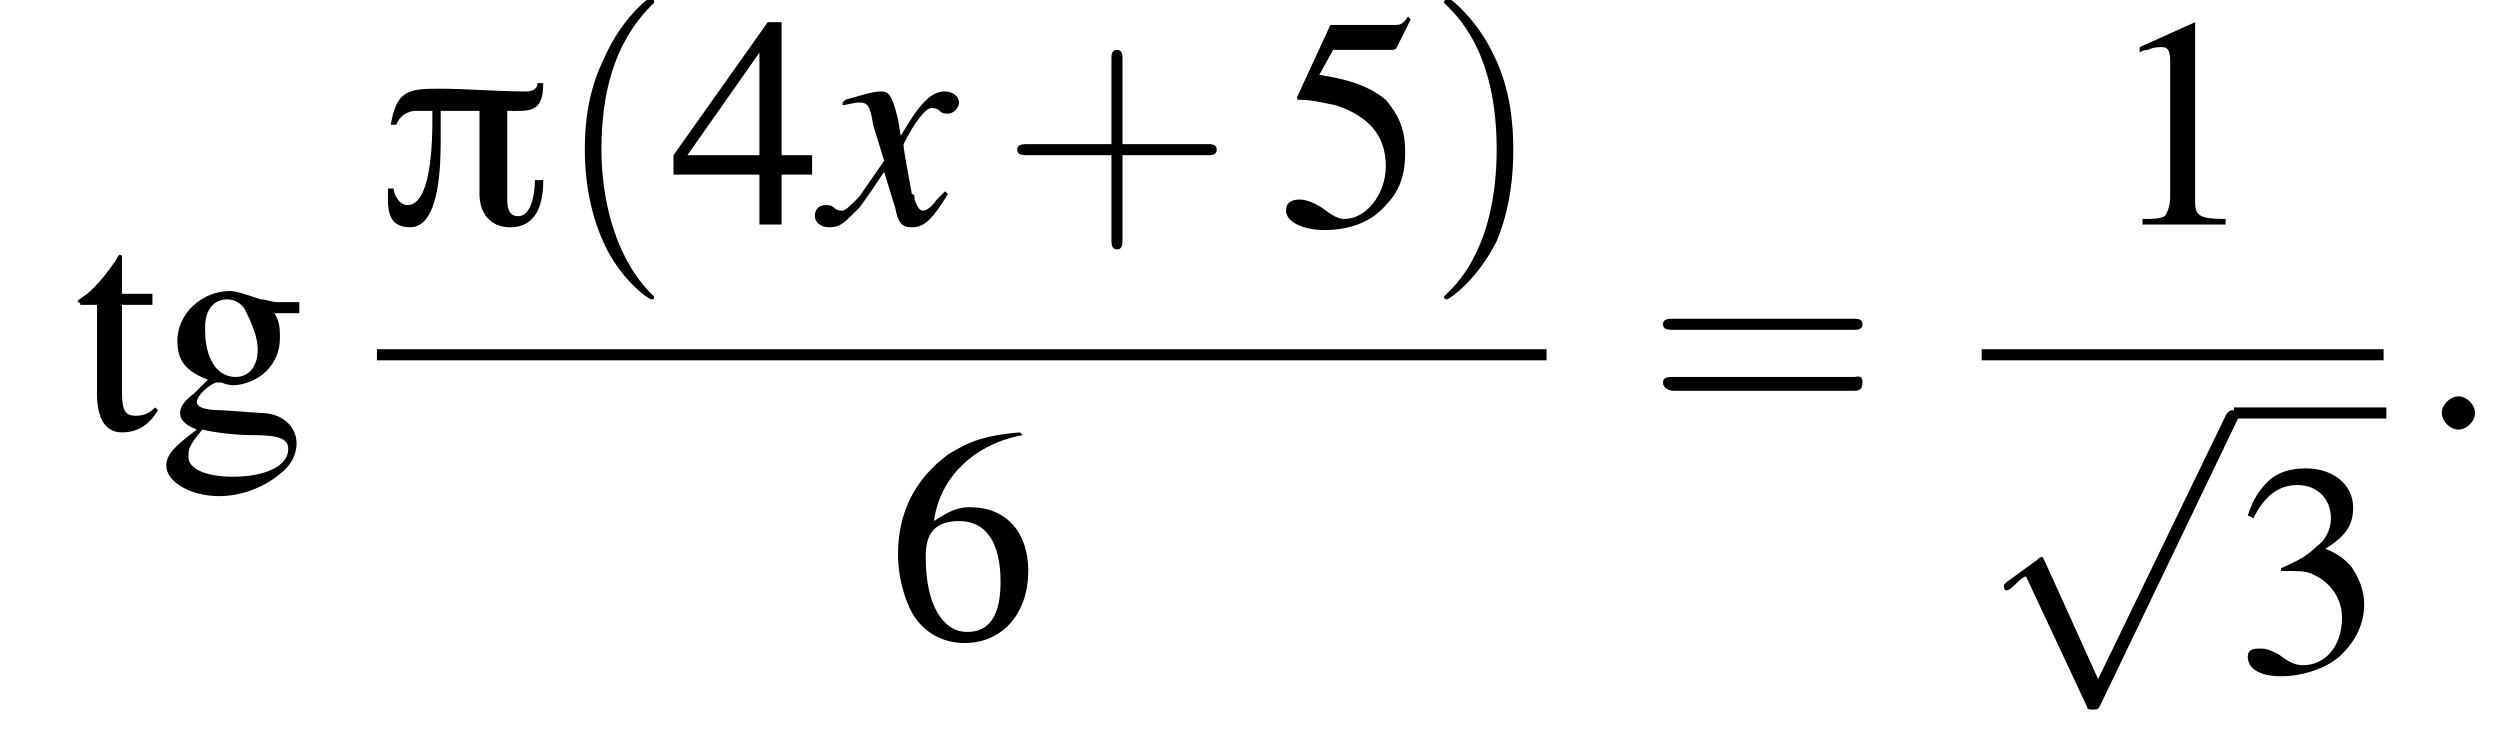 <?xml version='1.0' encoding='UTF-8'?>
<!---11.0-->
<svg version='1.1' xmlns='http://www.w3.org/2000/svg' xmlns:xlink='http://www.w3.org/1999/xlink' width='90.2pt' height='26.6pt' viewBox='191.5 69.8 90.2 26.6'>
<defs>
<path id='g8-58' d='M2.1-.6C2.1-.9 1.8-1.2 1.5-1.2S.9-.9 .9-.6S1.2 0 1.5 0S2.1-.3 2.1-.6Z'/>
<path id='g13-40' d='M3.6 2.6C3.6 2.6 3.6 2.6 3.4 2.4C2.1 1 1.7-1.1 1.7-2.7C1.7-4.6 2.1-6.5 3.5-7.9C3.6-8 3.6-8 3.6-8C3.6-8.1 3.6-8.2 3.5-8.2C3.4-8.2 2.4-7.4 1.8-6C1.2-4.8 1.1-3.6 1.1-2.7C1.1-1.9 1.2-.6 1.8 .7C2.4 2 3.4 2.7 3.5 2.7C3.6 2.7 3.6 2.7 3.6 2.6Z'/>
<path id='g13-41' d='M3.1-2.7C3.1-3.6 3-4.9 2.4-6.1C1.8-7.4 .8-8.2 .7-8.2C.7-8.2 .6-8.1 .6-8C.6-8 .6-8 .8-7.8C1.9-6.7 2.5-5 2.5-2.7C2.5-.9 2.1 1.1 .8 2.4C.6 2.6 .6 2.6 .6 2.6C.6 2.7 .7 2.7 .7 2.7C.8 2.7 1.8 2 2.5 .6C3-.6 3.1-1.8 3.1-2.7Z'/>
<path id='g13-43' d='M4.4-2.5H7.5C7.6-2.5 7.8-2.5 7.8-2.7S7.6-2.9 7.5-2.9H4.4V-6C4.4-6.1 4.4-6.3 4.2-6.3S4-6.1 4-6V-2.9H1C.8-2.9 .6-2.9 .6-2.7S.8-2.5 1-2.5H4V.5C4 .7 4 .9 4.2 .9S4.4 .7 4.4 .5V-2.5Z'/>
<path id='g13-61' d='M7.5-3.6C7.6-3.6 7.8-3.6 7.8-3.8S7.6-4 7.5-4H1C.8-4 .6-4 .6-3.8S.8-3.6 1-3.6H7.5ZM7.5-1.4C7.6-1.4 7.8-1.4 7.8-1.7S7.6-1.9 7.5-1.9H1C.8-1.9 .6-1.9 .6-1.7S.8-1.4 1-1.4H7.5Z'/>
<path id='g0-25' d='M6-5.1H5.8C5.8-4.9 5.6-4.8 5.4-4.8C4.3-4.8 3.3-4.9 2.2-4.9C1.1-4.9 .7-4.8 .5-3.6H.7C.8-3.9 1.1-4.1 1.4-4.1H2V-3.8C2-3.2 2-.7 1.1-.7C.8-.7 .6-1.1 .6-1.3H.4C.4-.7 .3 .1 1.2 .1C2.3 .1 2.3-2.3 2.3-3.1C2.3-3.4 2.3-3.8 2.3-4.1H3.7V-1.1C3.7-.4 4.1 .1 4.8 .1C5.8 .1 6-.8 6-1.6H5.7C5.7-1.2 5.6-.3 5.1-.3C4.7-.3 4.7-.7 4.7-1V-4.1C5.5-4.1 6-4 6-5.1Z'/>
<use id='g12-49' xlink:href='#g4-49'/>
<use id='g12-51' xlink:href='#g4-51'/>
<use id='g12-52' xlink:href='#g4-52'/>
<use id='g12-53' xlink:href='#g4-53'/>
<use id='g12-54' xlink:href='#g4-54'/>
<use id='g12-103' xlink:href='#g4-103'/>
<use id='g12-116' xlink:href='#g4-116'/>
<path id='g4-49' d='M3.2-7.3L1.2-6.4V-6.2C1.3-6.3 1.5-6.3 1.5-6.3C1.7-6.4 1.9-6.4 2-6.4C2.2-6.4 2.3-6.3 2.3-5.9V-1C2.3-.7 2.2-.4 2.1-.3C1.9-.2 1.7-.2 1.3-.2V0H4.3V-.2C3.4-.2 3.2-.3 3.2-.8V-7.3L3.2-7.3Z'/>
<path id='g4-51' d='M1.7-3.6C2.3-3.6 2.6-3.6 2.8-3.5C3.5-3.2 3.9-2.6 3.9-1.9C3.9-.9 3.3-.2 2.5-.2C2.2-.2 2-.3 1.6-.6C1.2-.8 1.1-.8 .9-.8C.6-.8 .5-.7 .5-.5C.5-.1 .9 .2 1.7 .2C2.5 .2 3.4-.1 3.9-.6S4.7-1.7 4.7-2.4C4.7-2.9 4.5-3.4 4.2-3.8C4-4 3.8-4.2 3.3-4.4C4.1-4.9 4.3-5.3 4.3-5.9C4.3-6.7 3.6-7.3 2.6-7.3C2.1-7.3 1.6-7.2 1.2-6.8C.9-6.5 .7-6.2 .5-5.6L.7-5.5C1.1-6.3 1.6-6.7 2.3-6.7C3-6.7 3.5-6.2 3.5-5.5C3.5-5.1 3.3-4.7 3-4.5C2.7-4.2 2.4-4 1.7-3.7V-3.6Z'/>
<path id='g4-52' d='M5.1-2.5H4V-7.3H3.5L.1-2.5V-1.8H3.2V0H4V-1.8H5.1V-2.5ZM3.2-2.5H.6L3.2-6.2V-2.5Z'/>
<path id='g4-53' d='M2-6.3H4.1C4.3-6.3 4.3-6.4 4.3-6.4L4.8-7.4L4.7-7.5C4.5-7.2 4.4-7.2 4.2-7.2H1.9L.7-4.6C.7-4.6 .7-4.6 .7-4.6C.7-4.5 .7-4.5 .8-4.5C1.2-4.5 1.6-4.4 2.1-4.3C3.3-3.9 3.9-3.2 3.9-2.1C3.9-1.1 3.2-.2 2.4-.2C2.2-.2 2-.3 1.6-.6C1.3-.8 1-.9 .8-.9C.5-.9 .3-.8 .3-.5C.3-.1 .9 .2 1.7 .2C2.6 .2 3.4-.1 3.9-.7C4.4-1.2 4.6-1.8 4.6-2.6C4.6-3.4 4.4-3.9 3.9-4.5C3.4-4.9 2.8-5.2 1.5-5.4L2-6.3Z'/>
<path id='g4-54' d='M4.8-7.4C3.6-7.3 3-7.1 2.2-6.6C1-5.7 .4-4.5 .4-3C.4-2.1 .7-1.1 1.1-.6C1.5-.1 2.1 .2 2.8 .2C4.2 .2 5.1-.9 5.1-2.4C5.1-3.8 4.3-4.7 3-4.7C2.6-4.7 2.3-4.6 1.7-4.2C1.9-5.8 3.2-7 4.9-7.3L4.8-7.4ZM2.6-4.2C3.6-4.2 4.1-3.4 4.1-2C4.1-.8 3.7-.2 2.9-.2C2-.2 1.4-1.2 1.4-2.9C1.4-3.4 1.5-3.7 1.7-3.9C1.9-4.1 2.2-4.2 2.6-4.2Z'/>
<path id='g4-103' d='M5.1-4.2V-4.6H4.3C4.1-4.6 3.9-4.7 3.7-4.7L3.4-4.8C3.1-4.9 2.8-5 2.6-5C1.6-5 .7-4.2 .7-3.2C.7-2.5 1-2.1 1.8-1.8C1.6-1.6 1.4-1.4 1.3-1.3C.9-1 .8-.8 .8-.6C.8-.4 .9-.2 1.4 0C.6 .6 .3 .9 .3 1.3C.3 1.9 1.2 2.4 2.2 2.4C3 2.4 3.8 2.1 4.4 1.6C4.8 1.3 5 .9 5 .5C5-.1 4.5-.6 3.7-.6L2.3-.7C1.7-.7 1.4-.8 1.4-1C1.4-1.2 1.8-1.6 2.1-1.7C2.2-1.7 2.3-1.7 2.3-1.7C2.5-1.6 2.7-1.6 2.7-1.6C3.1-1.6 3.6-1.8 3.9-2.1C4.2-2.4 4.4-2.8 4.4-3.3C4.4-3.6 4.4-3.9 4.2-4.2H5.1ZM1.6 0C2 .1 2.8 .2 3.4 .2C4.3 .2 4.7 .3 4.7 .7C4.7 1.3 3.9 1.7 2.7 1.7C1.7 1.7 1.1 1.4 1.1 1C1.1 .7 1.1 .6 1.6 0ZM1.7-3.7C1.7-4.3 2-4.7 2.5-4.7C2.8-4.7 3.1-4.5 3.2-4.2C3.4-3.8 3.6-3.3 3.6-2.9C3.6-2.3 3.3-1.9 2.8-1.9C2.1-1.9 1.7-2.6 1.7-3.6V-3.7Z'/>
<path id='g4-116' d='M2.8-4.9H1.7V-6.2C1.7-6.3 1.7-6.3 1.6-6.3C1.5-6.2 1.5-6.1 1.4-6C1-5.4 .5-4.9 .3-4.8C.2-4.7 .1-4.7 .1-4.6C.1-4.6 .2-4.6 .2-4.5H.8V-1.3C.8-.4 1.1 .1 1.7 .1C2.3 .1 2.7-.2 3-.7L2.9-.8C2.7-.6 2.5-.5 2.2-.5C1.8-.5 1.7-.7 1.7-1.4V-4.5H2.8V-4.9Z'/>
<path id='g9-120' d='M4.4-1.2C4.3-1.1 4.2-1 4.1-.9C3.9-.6 3.7-.5 3.6-.5C3.5-.5 3.4-.6 3.3-.9C3.3-1 3.3-1.1 3.2-1.1C3-2.2 2.9-2.7 2.9-2.9C3.3-3.7 3.7-4.2 3.9-4.2C4-4.2 4.1-4.2 4.2-4.1C4.3-4 4.4-4 4.5-4C4.7-4 4.9-4.2 4.9-4.4S4.7-4.8 4.4-4.8C3.9-4.8 3.5-4.4 2.8-3.2L2.7-3.8C2.5-4.6 2.4-4.8 2.1-4.8C1.8-4.8 1.5-4.7 .8-4.5L.7-4.4L.7-4.3C1.2-4.4 1.2-4.4 1.3-4.4C1.6-4.4 1.7-4.3 1.8-3.6L2.2-2.3L1.3-1C1-.7 .8-.5 .7-.5C.6-.5 .5-.5 .4-.6C.3-.7 .2-.7 .1-.7C-.1-.7-.3-.6-.3-.3C-.3-.1-.1 .1 .2 .1C.6 .1 .7 0 1.3-.6C1.6-1 1.8-1.3 2.2-1.9L2.6-.6C2.7-.1 2.8 .1 3.2 .1C3.6 .1 3.9-.1 4.5-1.1L4.4-1.2Z'/>
<path id='g2-0' d='M7.2-2.5C7.3-2.5 7.5-2.5 7.5-2.7S7.3-2.9 7.2-2.9H1.3C1.1-2.9 .9-2.9 .9-2.7S1.1-2.5 1.3-2.5H7.2Z'/>
<path id='g2-112' d='M4.2 9.3L2.3 5.1C2.2 4.9 2.2 4.9 2.2 4.9C2.1 4.9 2.1 4.9 2 5L.9 5.8C.8 5.9 .8 5.9 .8 5.9C.8 6 .8 6.1 .9 6.1C1 6.1 1.2 5.9 1.3 5.8C1.3 5.8 1.5 5.6 1.6 5.6L3.8 10.3C3.8 10.4 3.9 10.4 4 10.4C4.2 10.4 4.2 10.4 4.3 10.2L9.2 0C9.3-.2 9.3-.2 9.3-.2C9.3-.3 9.2-.4 9.1-.4C9-.4 8.9-.4 8.8-.2L4.2 9.3Z'/>
</defs>
<g id='page1'>

<use x='194.2' y='85.3' xlink:href='#g12-116'/>
<use x='197.2' y='85.3' xlink:href='#g12-103'/>
<use x='205.1' y='77.9' xlink:href='#g0-25'/>
<use x='211.5' y='77.9' xlink:href='#g13-40'/>
<use x='215.7' y='77.9' xlink:href='#g12-52'/>
<use x='221.2' y='77.9' xlink:href='#g9-120'/>
<use x='227.6' y='77.9' xlink:href='#g13-43'/>
<use x='237.6' y='77.9' xlink:href='#g12-53'/>
<use x='243' y='77.9' xlink:href='#g13-41'/>
<rect x='205.1' y='82.4' height='.4' width='42.2'/>
<use x='223.5' y='92.8' xlink:href='#g12-54'/>
<use x='250.9' y='85.3' xlink:href='#g13-61'/>
<use x='267.5' y='77.9' xlink:href='#g12-49'/>
<rect x='263' y='82.4' height='.4' width='14.5'/>
<use x='263' y='85' xlink:href='#g2-112'/>
<rect x='272.1' y='84.5' height='.4' width='5.5'/>
<use x='272.1' y='94' xlink:href='#g12-51'/>
<use x='278.7' y='85.3' xlink:href='#g8-58'/>
</g>
</svg>